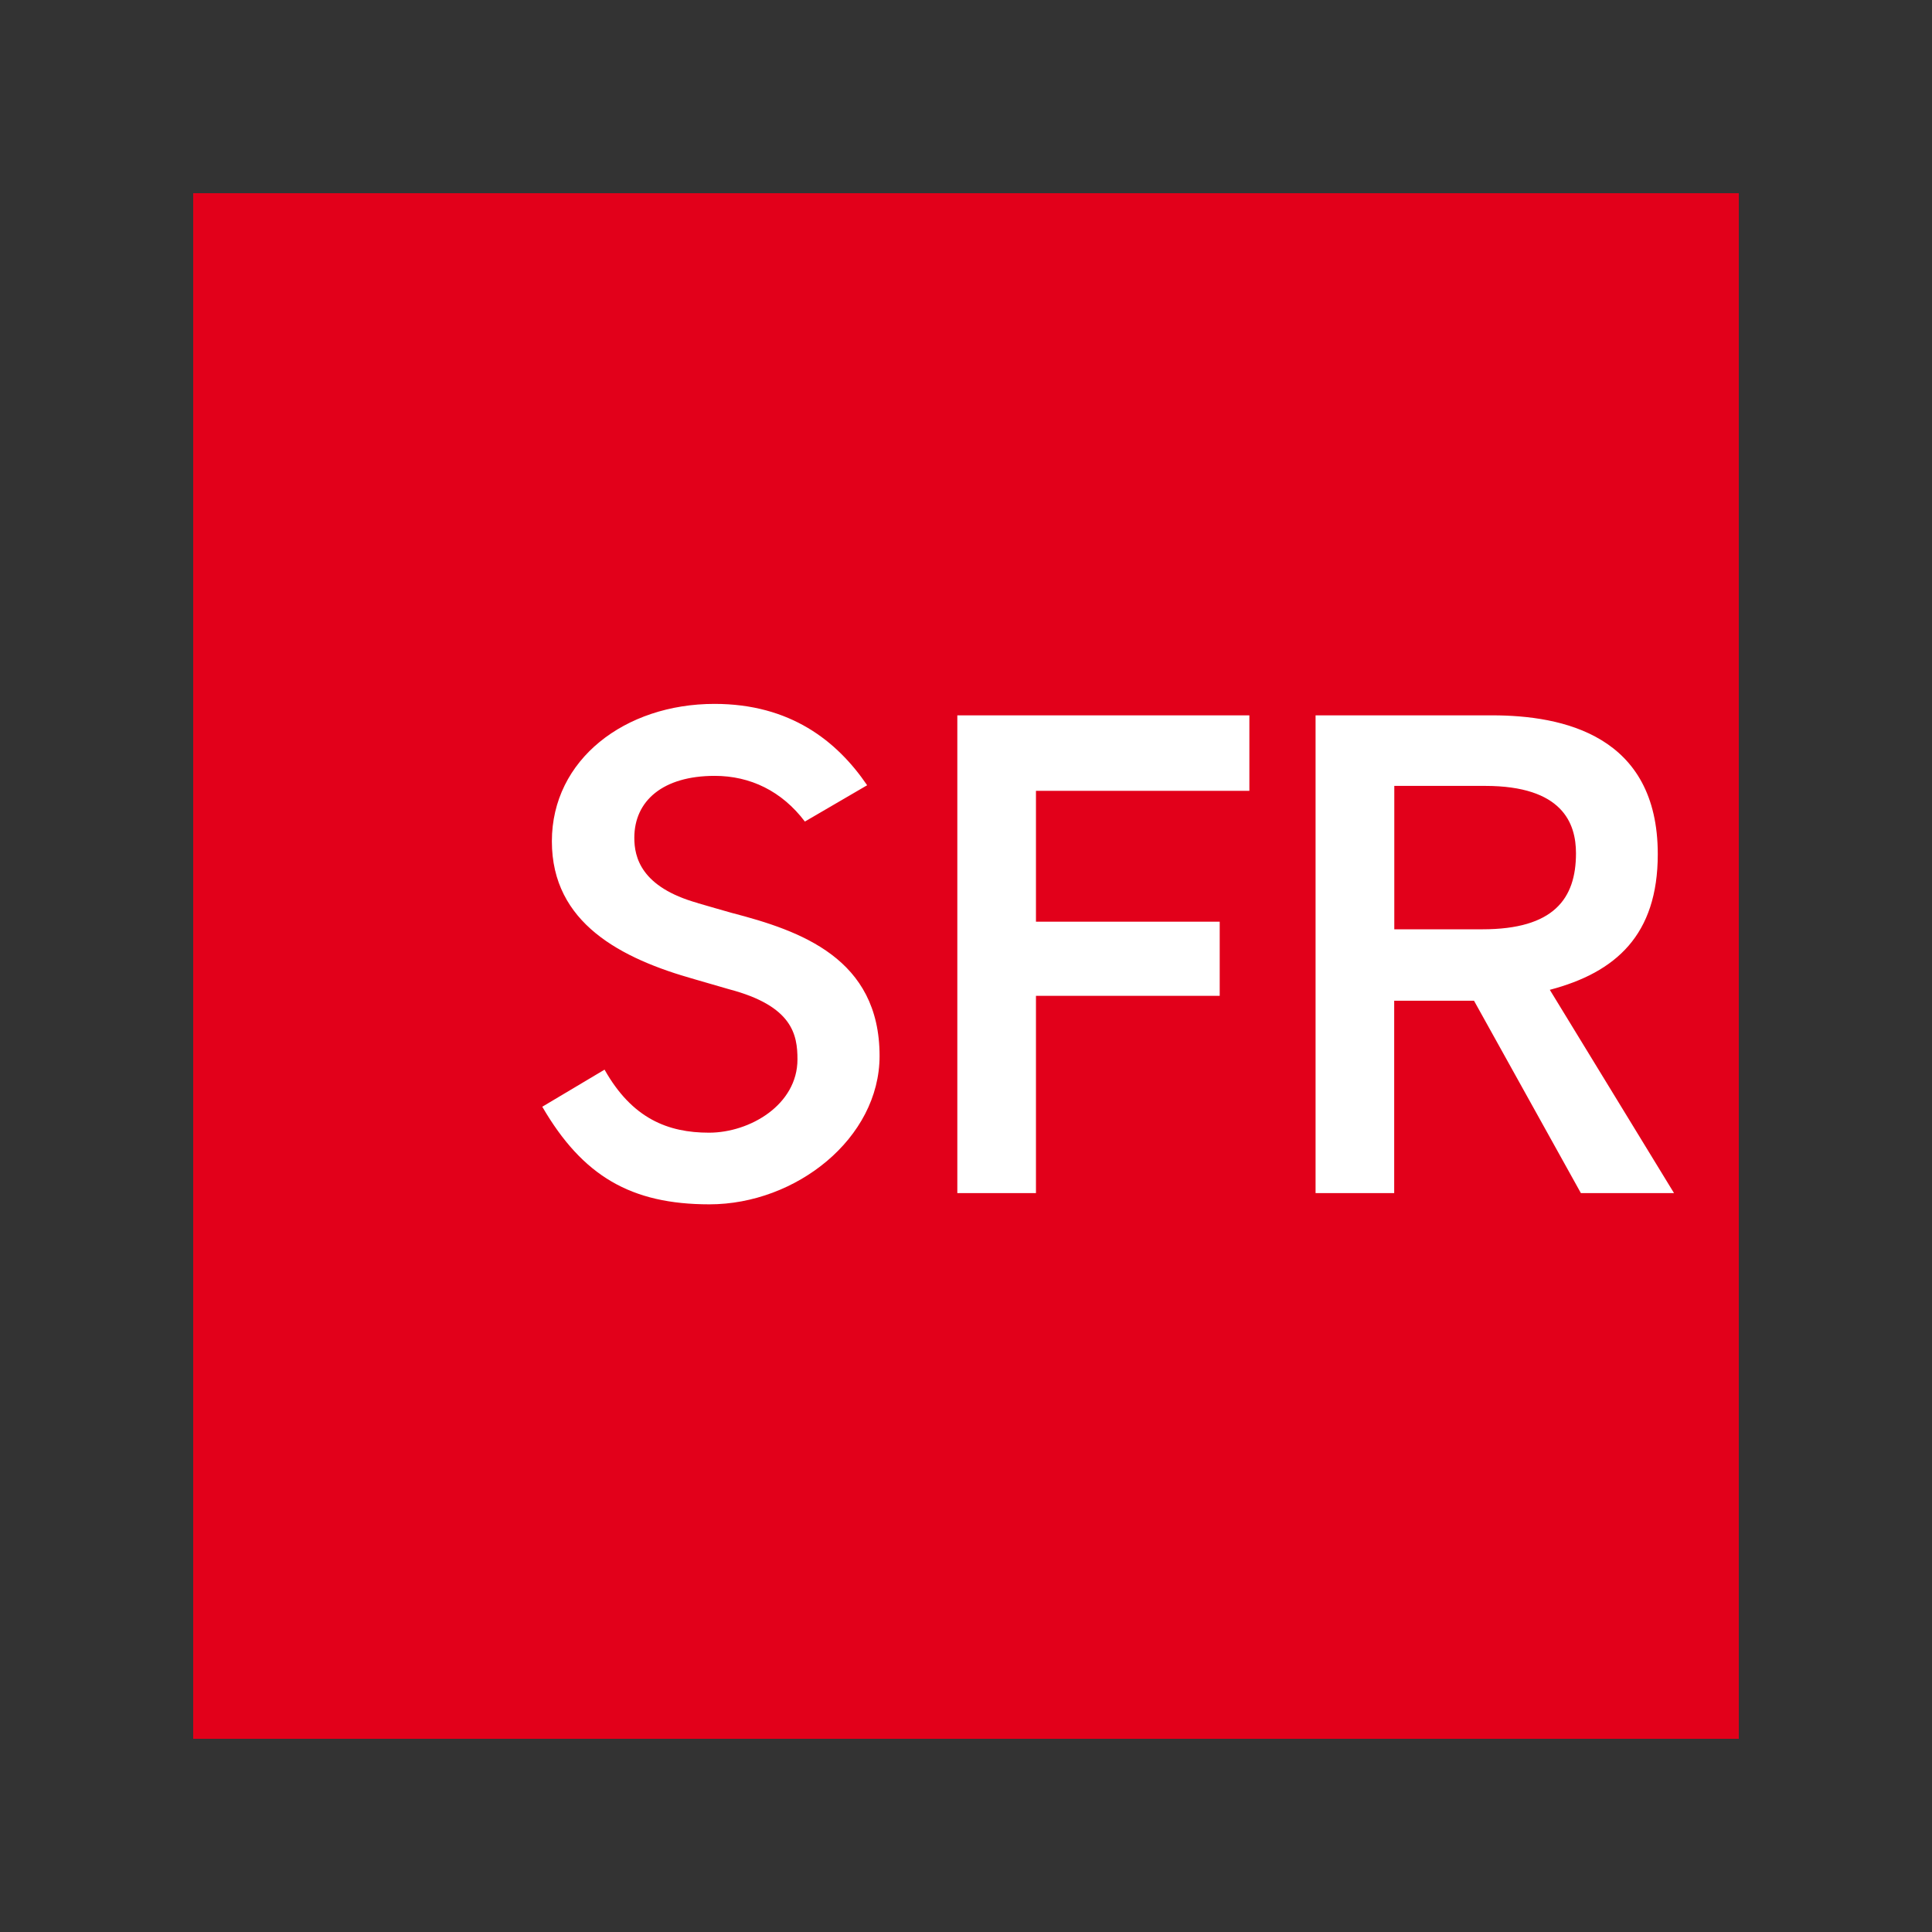 <svg version="1.2" preserveAspectRatio="xMidYMid meet" height="1080" viewBox="0 0 810 810" zoomAndPan="magnify" width="1080" xmlns:xlink="http://www.w3.org/1999/xlink" xmlns="http://www.w3.org/2000/svg"><rect x="0" y="0" width="810" height="810" fill="#333333" stroke="none"/><g id="2082c9b5ae"><path d="M 729 81 L 81 81 L 81 729 L 729 729 Z M 729 81" style="stroke:none;fill-rule:nonzero;fill:#e2001a;fill-opacity:1;"></path><path d="M 401.363 500.215 L 401.363 299.91 L 523.805 299.91 L 523.805 331.551 L 434.332 331.551 L 434.332 386.414 L 511.367 386.414 L 511.367 417.504 L 434.332 417.504 L 434.332 500.215 Z M 662.797 500.215 L 617.988 419.562 L 584.523 419.562 L 584.523 500.215 L 551.559 500.215 L 551.559 299.91 L 625.535 299.91 C 655.297 299.91 695.031 308.277 695.031 358.113 C 695.031 391.992 677.473 407.676 649.766 414.988 L 701.844 500.215 L 662.707 500.215 Z M 621.512 389.613 C 651.367 389.613 660.738 376.859 660.738 357.746 C 660.738 345.129 655.07 329.492 622.652 329.492 L 584.566 329.492 L 584.566 389.613 Z M 292.504 378.594 C 268.73 371.922 265.941 359.395 265.941 351.258 C 265.941 335.711 277.965 325.285 299.637 325.285 C 314.586 325.285 327.801 331.688 337.449 344.441 L 363.555 329.219 C 350.891 310.609 331.273 295.109 299.547 295.109 C 262.102 295.109 231.375 318.383 231.375 352.719 C 231.375 387.055 260.41 401.914 291.359 410.602 C 291.359 410.602 305.582 414.715 305.719 414.762 C 332.281 421.758 334.34 433.781 334.34 444.16 C 334.34 463.133 314.449 474.883 297.258 474.883 C 280.07 474.883 265.027 468.984 253.461 448.457 L 227.352 464.004 C 244.27 493.082 264.57 504.922 297.441 504.922 C 333.699 504.922 368.766 477.262 368.766 442.695 C 368.766 401.777 335.574 390.211 306.859 382.758 C 306.723 382.758 292.551 378.641 292.551 378.641 Z M 292.504 378.594" style="stroke:none;fill-rule:nonzero;fill:#ffffff;fill-opacity:1;"></path></g></svg>